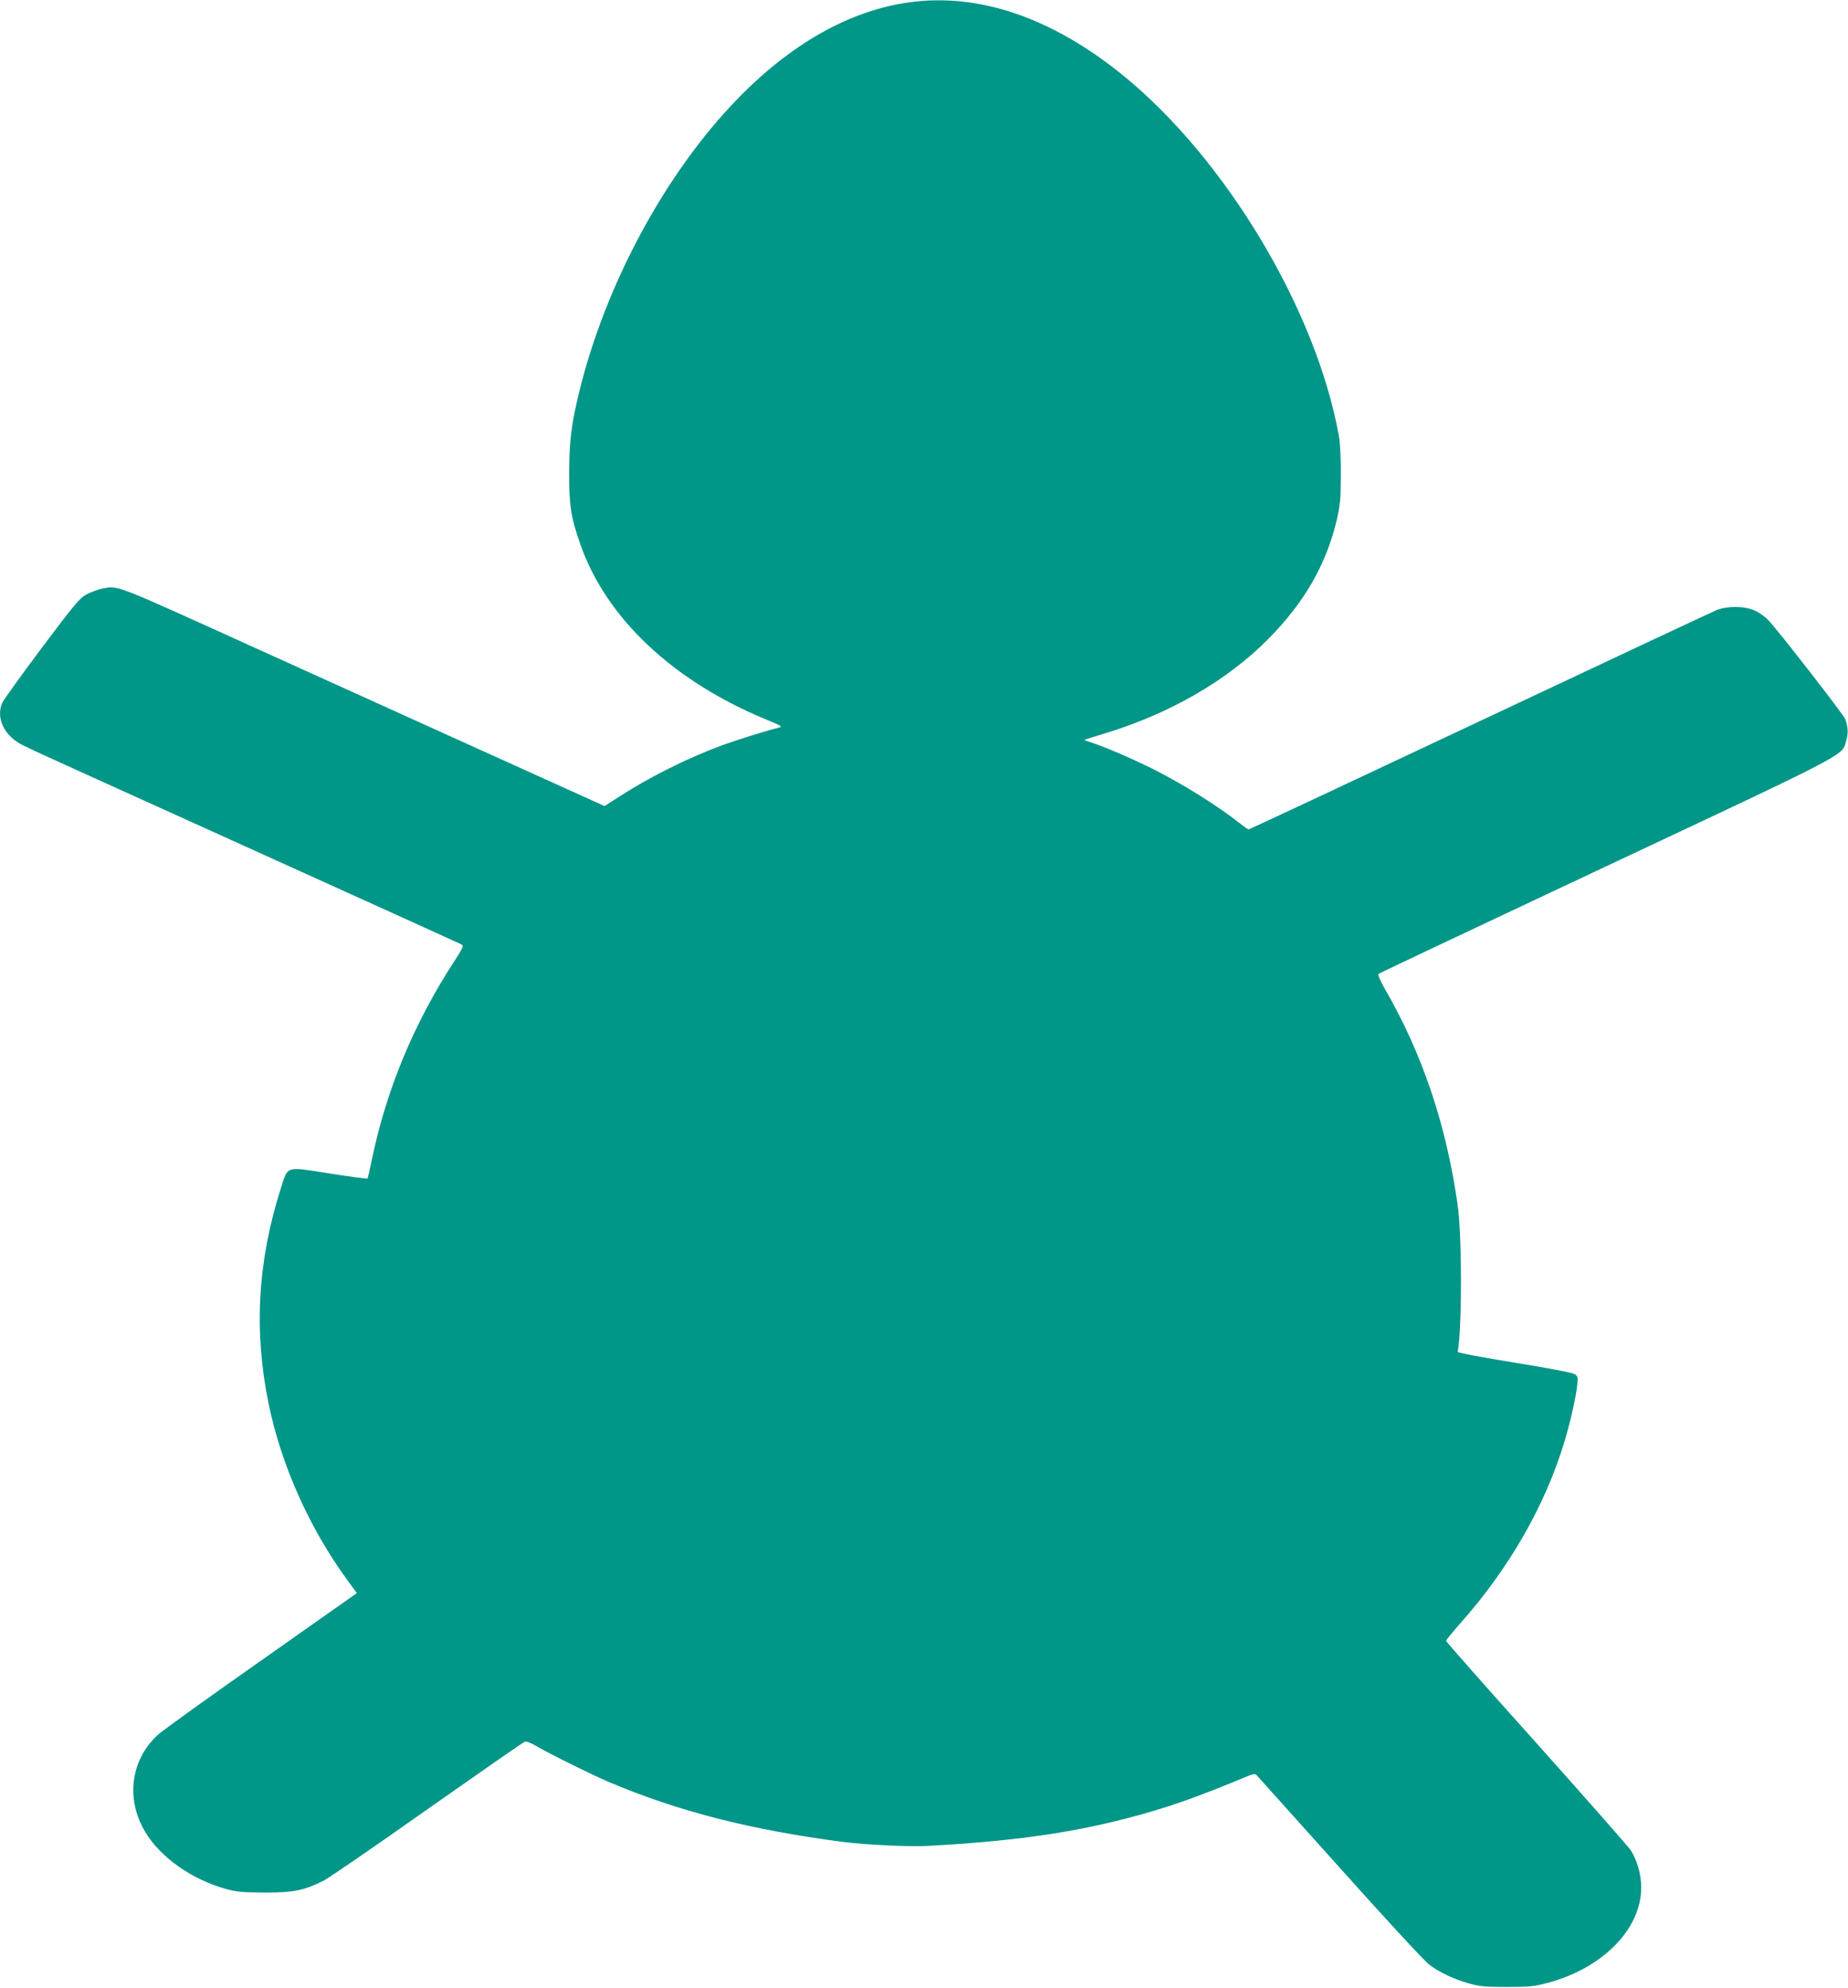 <?xml version="1.0" standalone="no"?>
<!DOCTYPE svg PUBLIC "-//W3C//DTD SVG 20010904//EN"
 "http://www.w3.org/TR/2001/REC-SVG-20010904/DTD/svg10.dtd">
<svg version="1.0" xmlns="http://www.w3.org/2000/svg"
 width="1190pt" height="1280pt" viewBox="0 0 1190 1280"
 preserveAspectRatio="xMidYMid meet">
<g transform="translate(0,1280) scale(0.1,-0.1)"
fill="#009688" stroke="none">
<path d="M5855 12785 c-384 -53 -762 -266 -1112 -628 -460 -476 -843 -1186
-1013 -1879 -51 -209 -64 -316 -65 -523 0 -213 11 -285 72 -459 165 -474 594
-879 1193 -1127 104 -43 112 -48 85 -54 -69 -16 -277 -81 -374 -117 -228 -85
-470 -207 -672 -339 l-76 -49 -64 29 c-261 118 -933 422 -1019 461 -58 26
-296 134 -530 240 -234 106 -524 237 -645 292 -918 416 -871 398 -977 378 -27
-6 -73 -22 -101 -37 -45 -25 -77 -63 -290 -347 -131 -175 -245 -333 -253 -352
-41 -98 13 -211 129 -270 27 -14 121 -58 210 -98 89 -41 353 -160 587 -266
1580 -715 2017 -913 2032 -921 15 -8 10 -21 -46 -107 -259 -397 -437 -825
-531 -1276 -13 -65 -26 -121 -29 -124 -3 -2 -114 12 -246 33 -285 45 -264 51
-311 -94 -150 -470 -176 -919 -79 -1390 81 -394 262 -799 505 -1132 l63 -86
-616 -434 c-340 -238 -639 -454 -666 -479 -176 -162 -208 -416 -79 -628 99
-163 299 -303 518 -364 68 -19 106 -22 250 -23 188 0 252 13 380 77 33 17 335
224 670 461 336 236 617 432 626 434 9 3 40 -10 69 -27 85 -50 355 -184 470
-233 445 -189 918 -310 1515 -387 147 -18 419 -31 535 -25 537 29 912 81 1279
176 259 67 441 130 794 277 22 9 41 12 46 6 4 -5 245 -273 535 -596 290 -324
550 -606 579 -627 67 -51 161 -95 262 -123 67 -18 106 -21 240 -21 141 0 172
3 260 26 372 99 624 370 602 647 -6 76 -28 145 -65 206 -15 23 -289 334 -608
691 -320 356 -582 653 -582 658 0 6 42 57 93 115 314 353 547 761 670 1171 35
116 74 287 81 358 6 54 5 60 -17 74 -14 9 -170 39 -389 74 -201 33 -364 63
-363 69 28 160 28 747 -1 949 -74 517 -227 971 -471 1393 -26 46 -44 87 -39
91 5 5 664 316 1464 692 1592 748 1521 711 1549 812 14 47 11 90 -7 137 -11
30 -436 576 -495 637 -22 23 -63 52 -90 63 -66 29 -173 29 -243 2 -27 -11
-714 -333 -1527 -716 -813 -383 -1482 -696 -1486 -696 -5 0 -30 17 -57 39
-149 117 -367 253 -564 352 -139 69 -322 147 -398 170 -23 7 -41 14 -39 15 1
2 57 19 122 39 425 128 797 342 1065 614 231 234 371 479 438 764 22 97 26
135 26 287 1 104 -4 205 -12 250 -144 810 -728 1787 -1392 2326 -457 371 -927
531 -1375 469z"/>
</g>
</svg>
